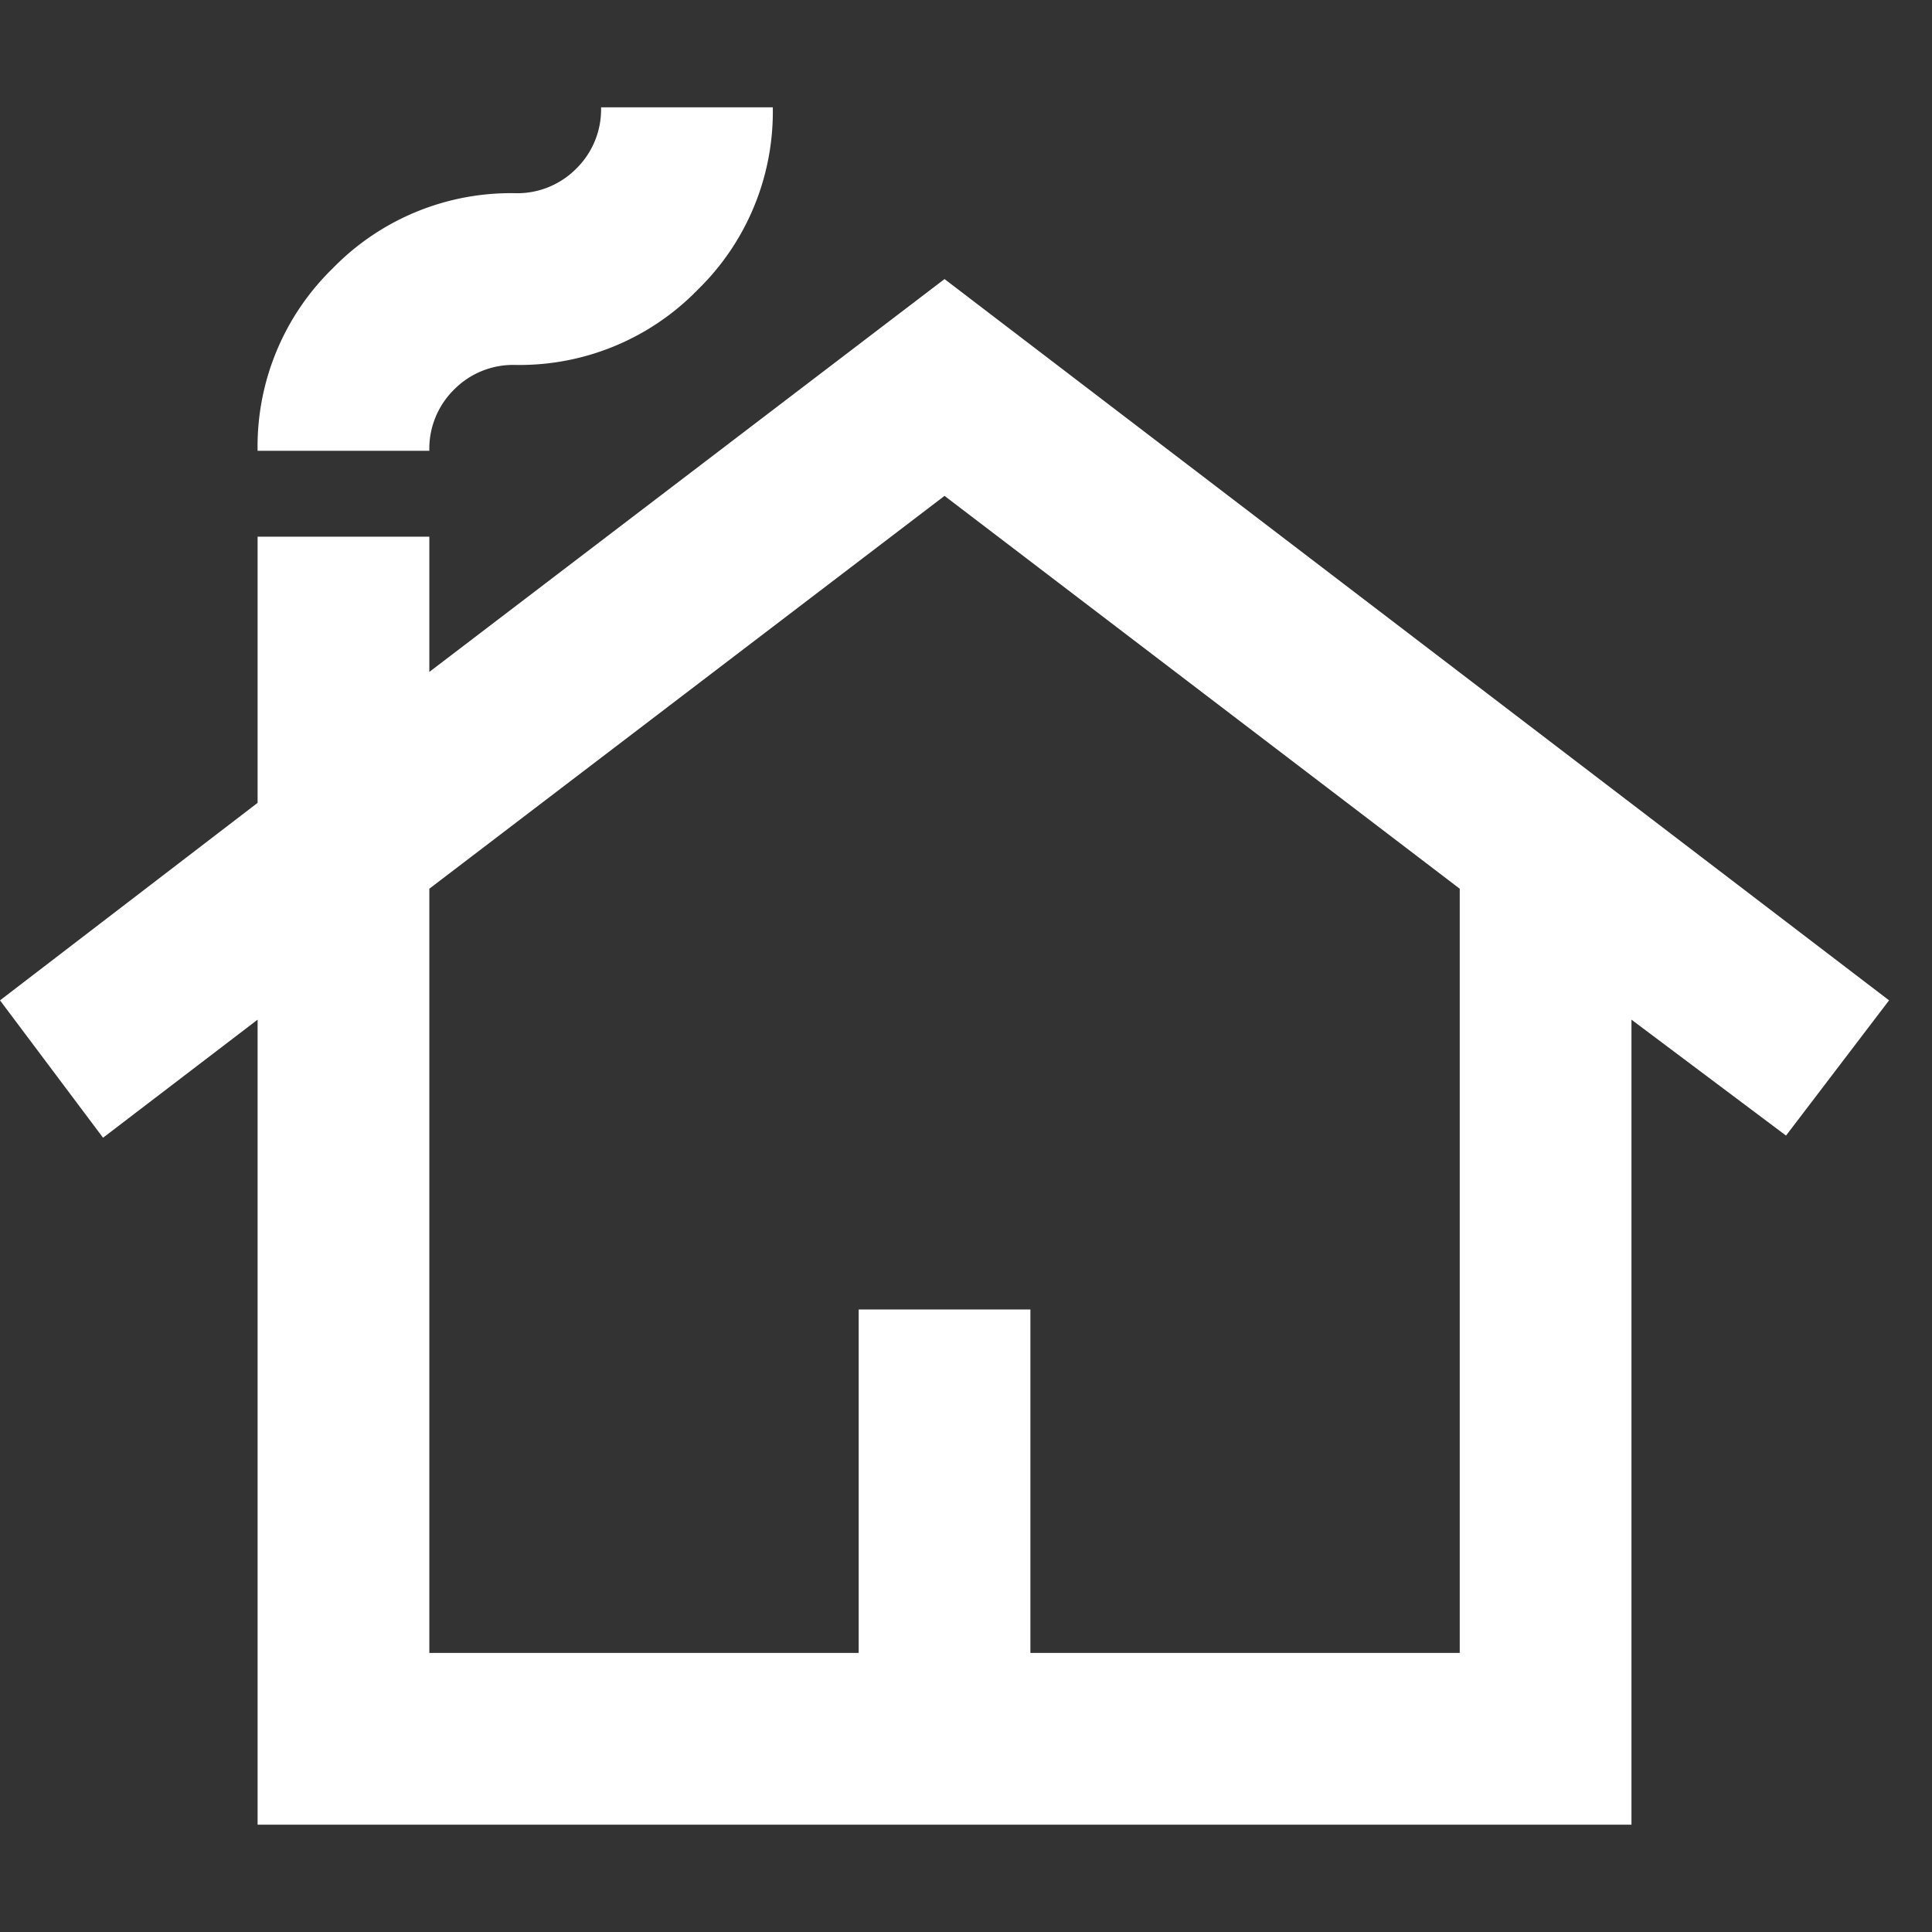 <svg xmlns="http://www.w3.org/2000/svg" xmlns:xlink="http://www.w3.org/1999/xlink" width="18" height="18" viewBox="0 0 18 18"><rect x="0" y="0" width="18" height="18" fill="#333333" stroke="none"/><defs><clipPath id="a"><rect width="18" height="18" transform="translate(-12834 2155)" opacity="0.5"/></clipPath></defs><g transform="translate(12834 -2155)" clip-path="url(#a)"><path d="M42.4-904v-7.5l-1.44,1.1L40-911.68l2.4-1.84V-916H44v1.26l4.8-3.66,8.8,6.72-.96,1.26L55.2-911.5v7.5Zm1.6-1.6h4v-3.2h1.6v3.2h4v-7.12l-4.8-3.66L44-912.72Zm-1.6-11.2a2.315,2.315,0,0,1,.7-1.7,2.314,2.314,0,0,1,1.7-.7.773.773,0,0,0,.57-.23.773.773,0,0,0,.23-.57h1.6a2.315,2.315,0,0,1-.7,1.7,2.315,2.315,0,0,1-1.7.7.774.774,0,0,0-.57.23.774.774,0,0,0-.23.57ZM44-905.6h0Z" transform="translate(-12874 3076)" fill="#fff"/></g></svg>